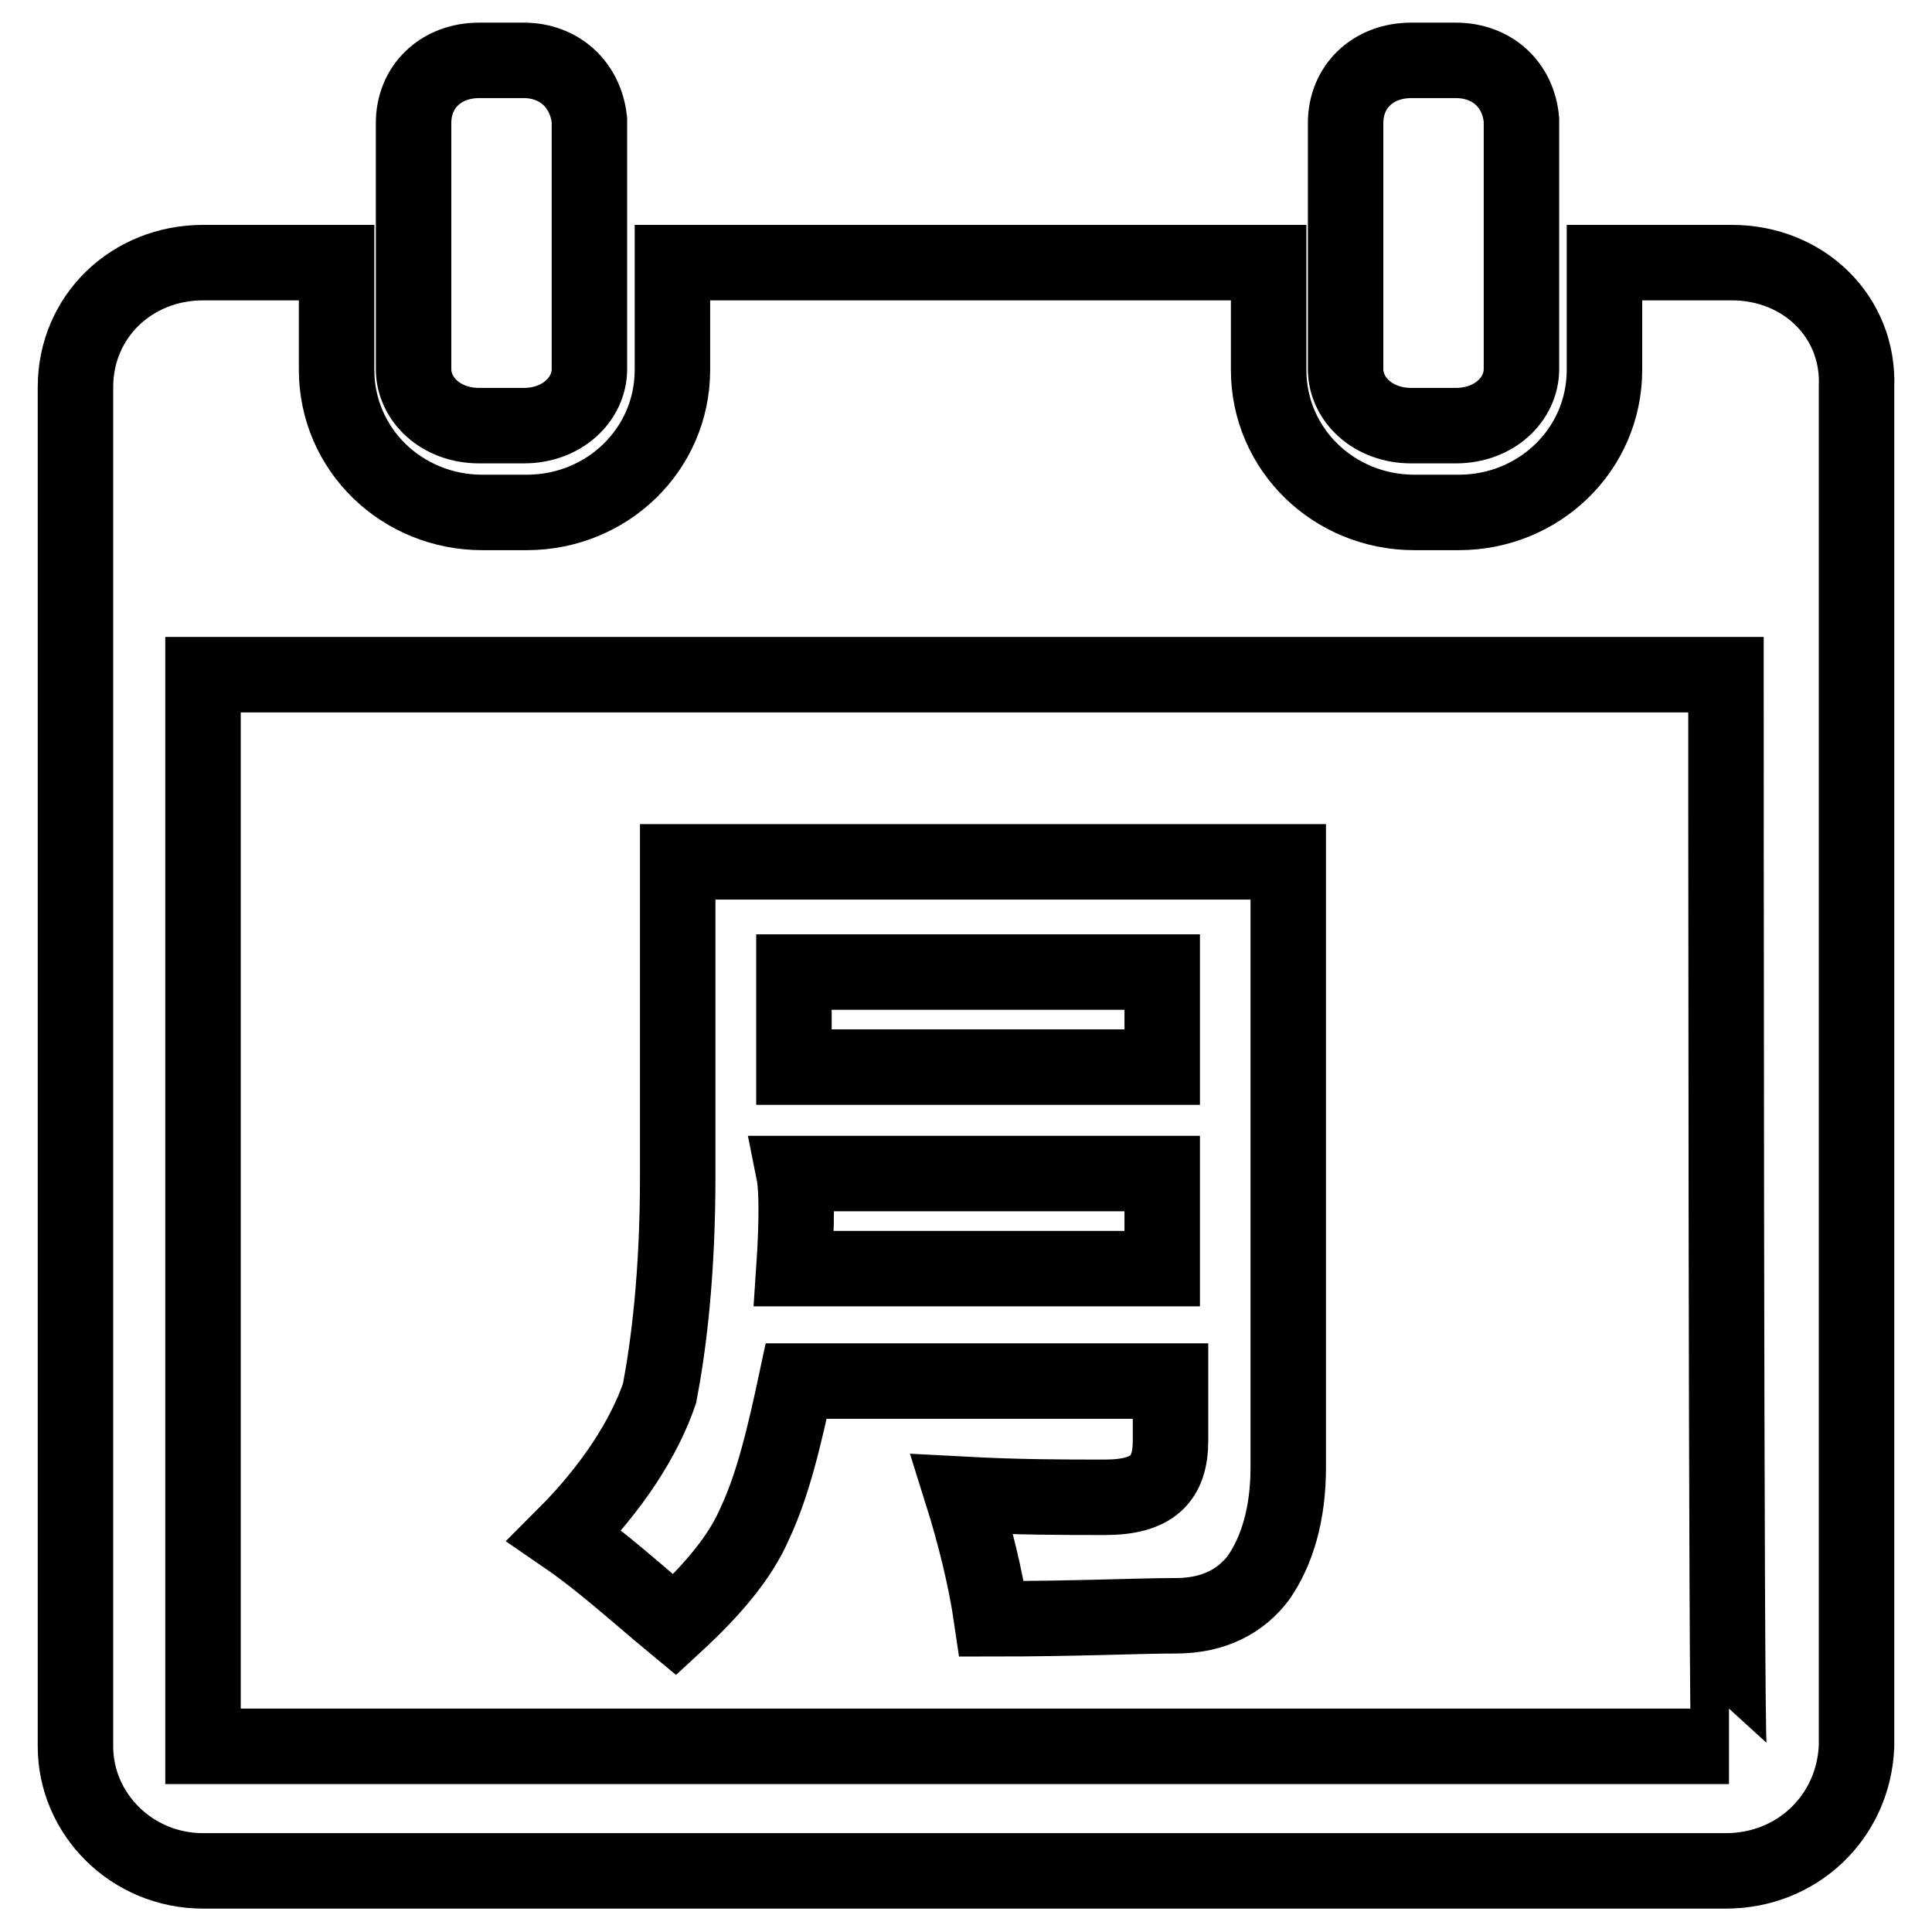 <?xml version="1.0" encoding="utf-8"?>
<!-- Svg Vector Icons : http://www.onlinewebfonts.com/icon -->
<!DOCTYPE svg PUBLIC "-//W3C//DTD SVG 1.1//EN" "http://www.w3.org/Graphics/SVG/1.1/DTD/svg11.dtd">
<svg version="1.1" xmlns="http://www.w3.org/2000/svg" xmlns:xlink="http://www.w3.org/1999/xlink" x="0px" y="0px" viewBox="0 0 256 256" enable-background="new 0 0 256 256" xml:space="preserve">
<g> <path stroke-width="10" fill-opacity="0" stroke="#000000"  d="M187,56.4h5.9c5.1,0,8.7-3.5,8.7-7.5v-33c-0.4-4.7-3.9-7.9-8.7-7.9H187c-5.1,0-8.7,3.5-8.7,8.3v32.6 C178.3,52.9,181.9,56.4,187,56.4z M63.5,56.4h5.9c5.1,0,8.7-3.5,8.7-7.5v-33C77.6,11.2,74.1,8,69.4,8h-5.9c-5.1,0-8.7,3.5-8.7,8.3 v32.6C54.8,52.9,58.4,56.4,63.5,56.4z"/> <path stroke-width="10" fill-opacity="0" stroke="#000000"  d="M229.5,34.8h-16.9v14.2c0,10.6-8.7,18.9-19.3,18.9h-5.9c-10.6,0-19.3-8.3-19.3-18.9V34.8H89.1v14.2 c0,10.6-8.7,18.9-19.3,18.9h-5.9c-10.6,0-19.3-8.3-19.3-18.9V34.8H26.9c-9.4,0-16.9,7.1-16.9,16.5v180.1c0,9,7.5,16.5,16.9,16.5 h201.8c9.4,0,16.9-7.1,17.3-16.5V51.3C246.4,41.9,238.9,34.8,229.5,34.8z M26.9,231.4v-142h201.8c0,0,0,142,0.4,142H26.9z"/> <path stroke-width="10" fill-opacity="0" stroke="#000000"  d="M89.8,114.2v41.7c0,13-1.2,22.4-2.4,28.7c-2,5.9-6.3,12.6-12.6,18.9c5.1,3.5,9.4,7.5,14.6,11.8 c5.1-4.7,8.7-9,10.6-13.4c2.4-5.1,3.9-11.4,5.5-18.9h49.6v7.9c0,5.1-2.4,7.5-8.7,7.5c-5.5,0-11.4,0-18.9-0.4 c1.6,5.1,3.1,11,3.9,16.5c11.4,0,19.3-0.4,24.4-0.4s8.7-2,11-5.1c2.4-3.5,3.9-8.3,3.9-14.6v-80.2H89.8z M154,168.1h-48.8 c0.4-5.9,0.4-10.6,0-12.6H154V168.1z M154,141.4h-48.8v-12.6H154V141.4z"/></g>
</svg>